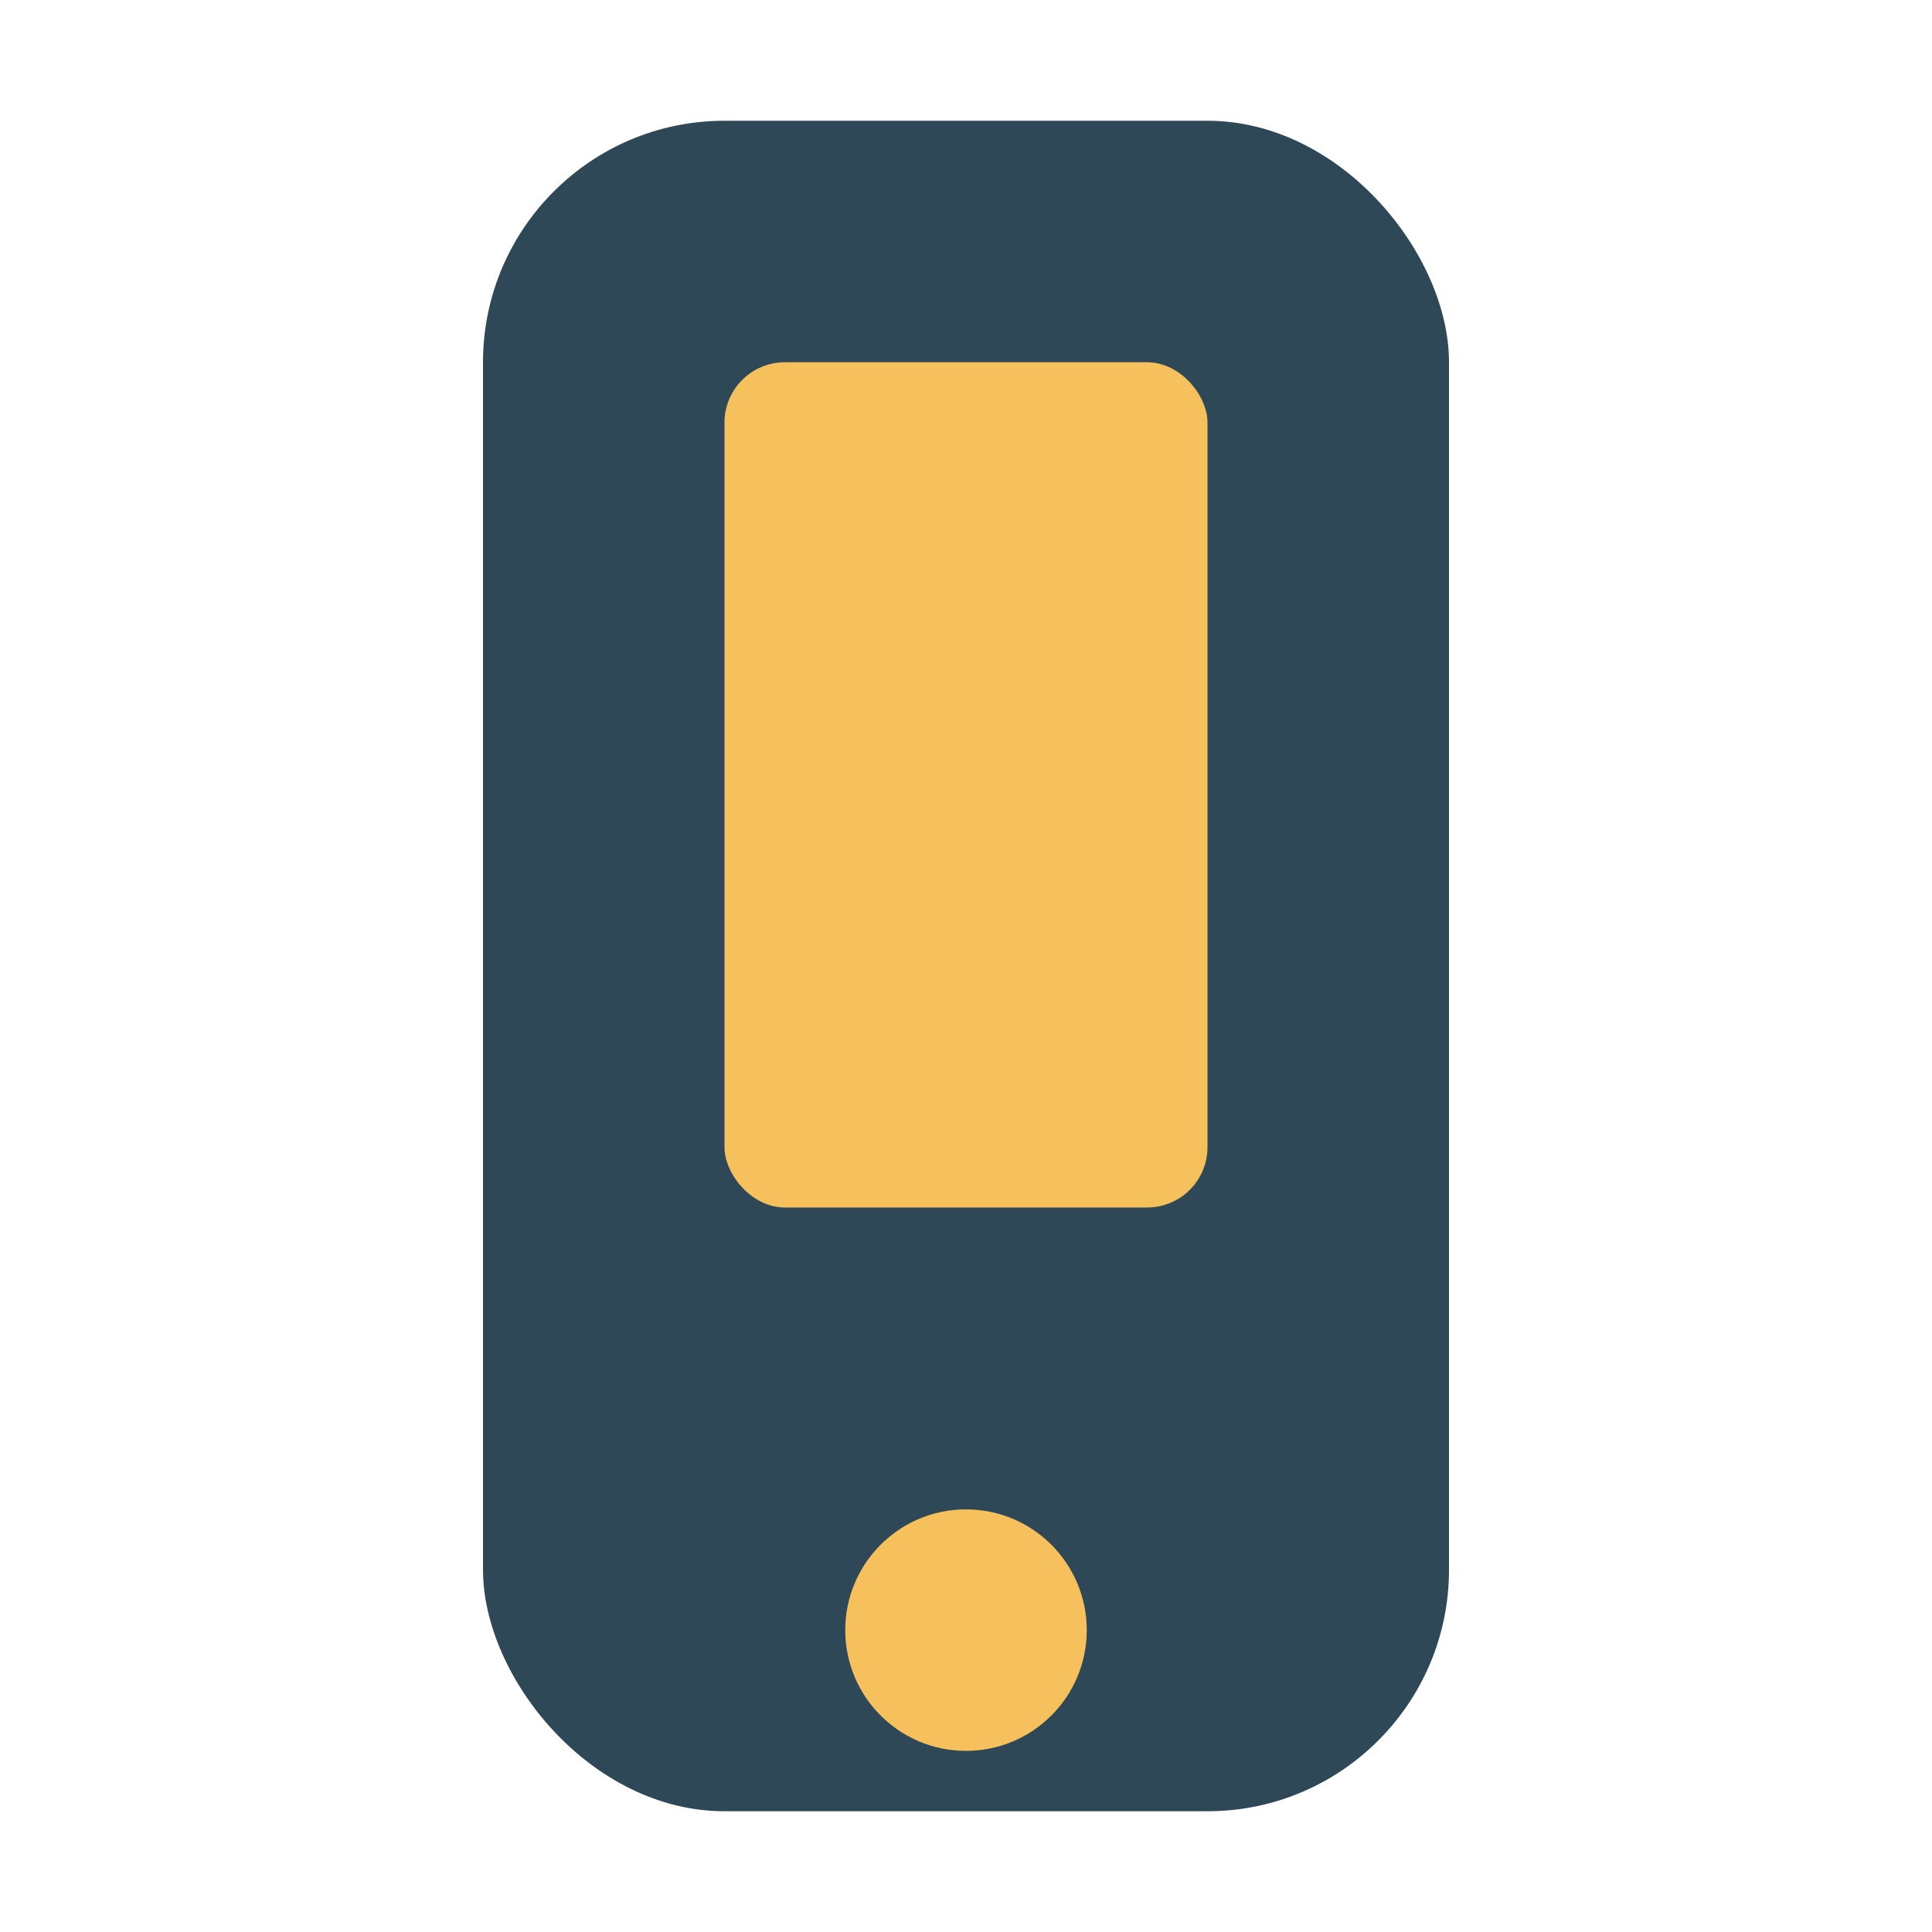 <?xml version="1.0" encoding="UTF-8"?>
<svg xmlns="http://www.w3.org/2000/svg" width="32" height="32" viewBox="0 0 32 32"><rect x="8" y="2" width="16" height="28" rx="4" fill="#2F4858"/><circle cx="16" cy="27" r="2" fill="#F6C15C"/><rect x="12" y="6" width="8" height="14" rx="1" fill="#F6C15C"/></svg>